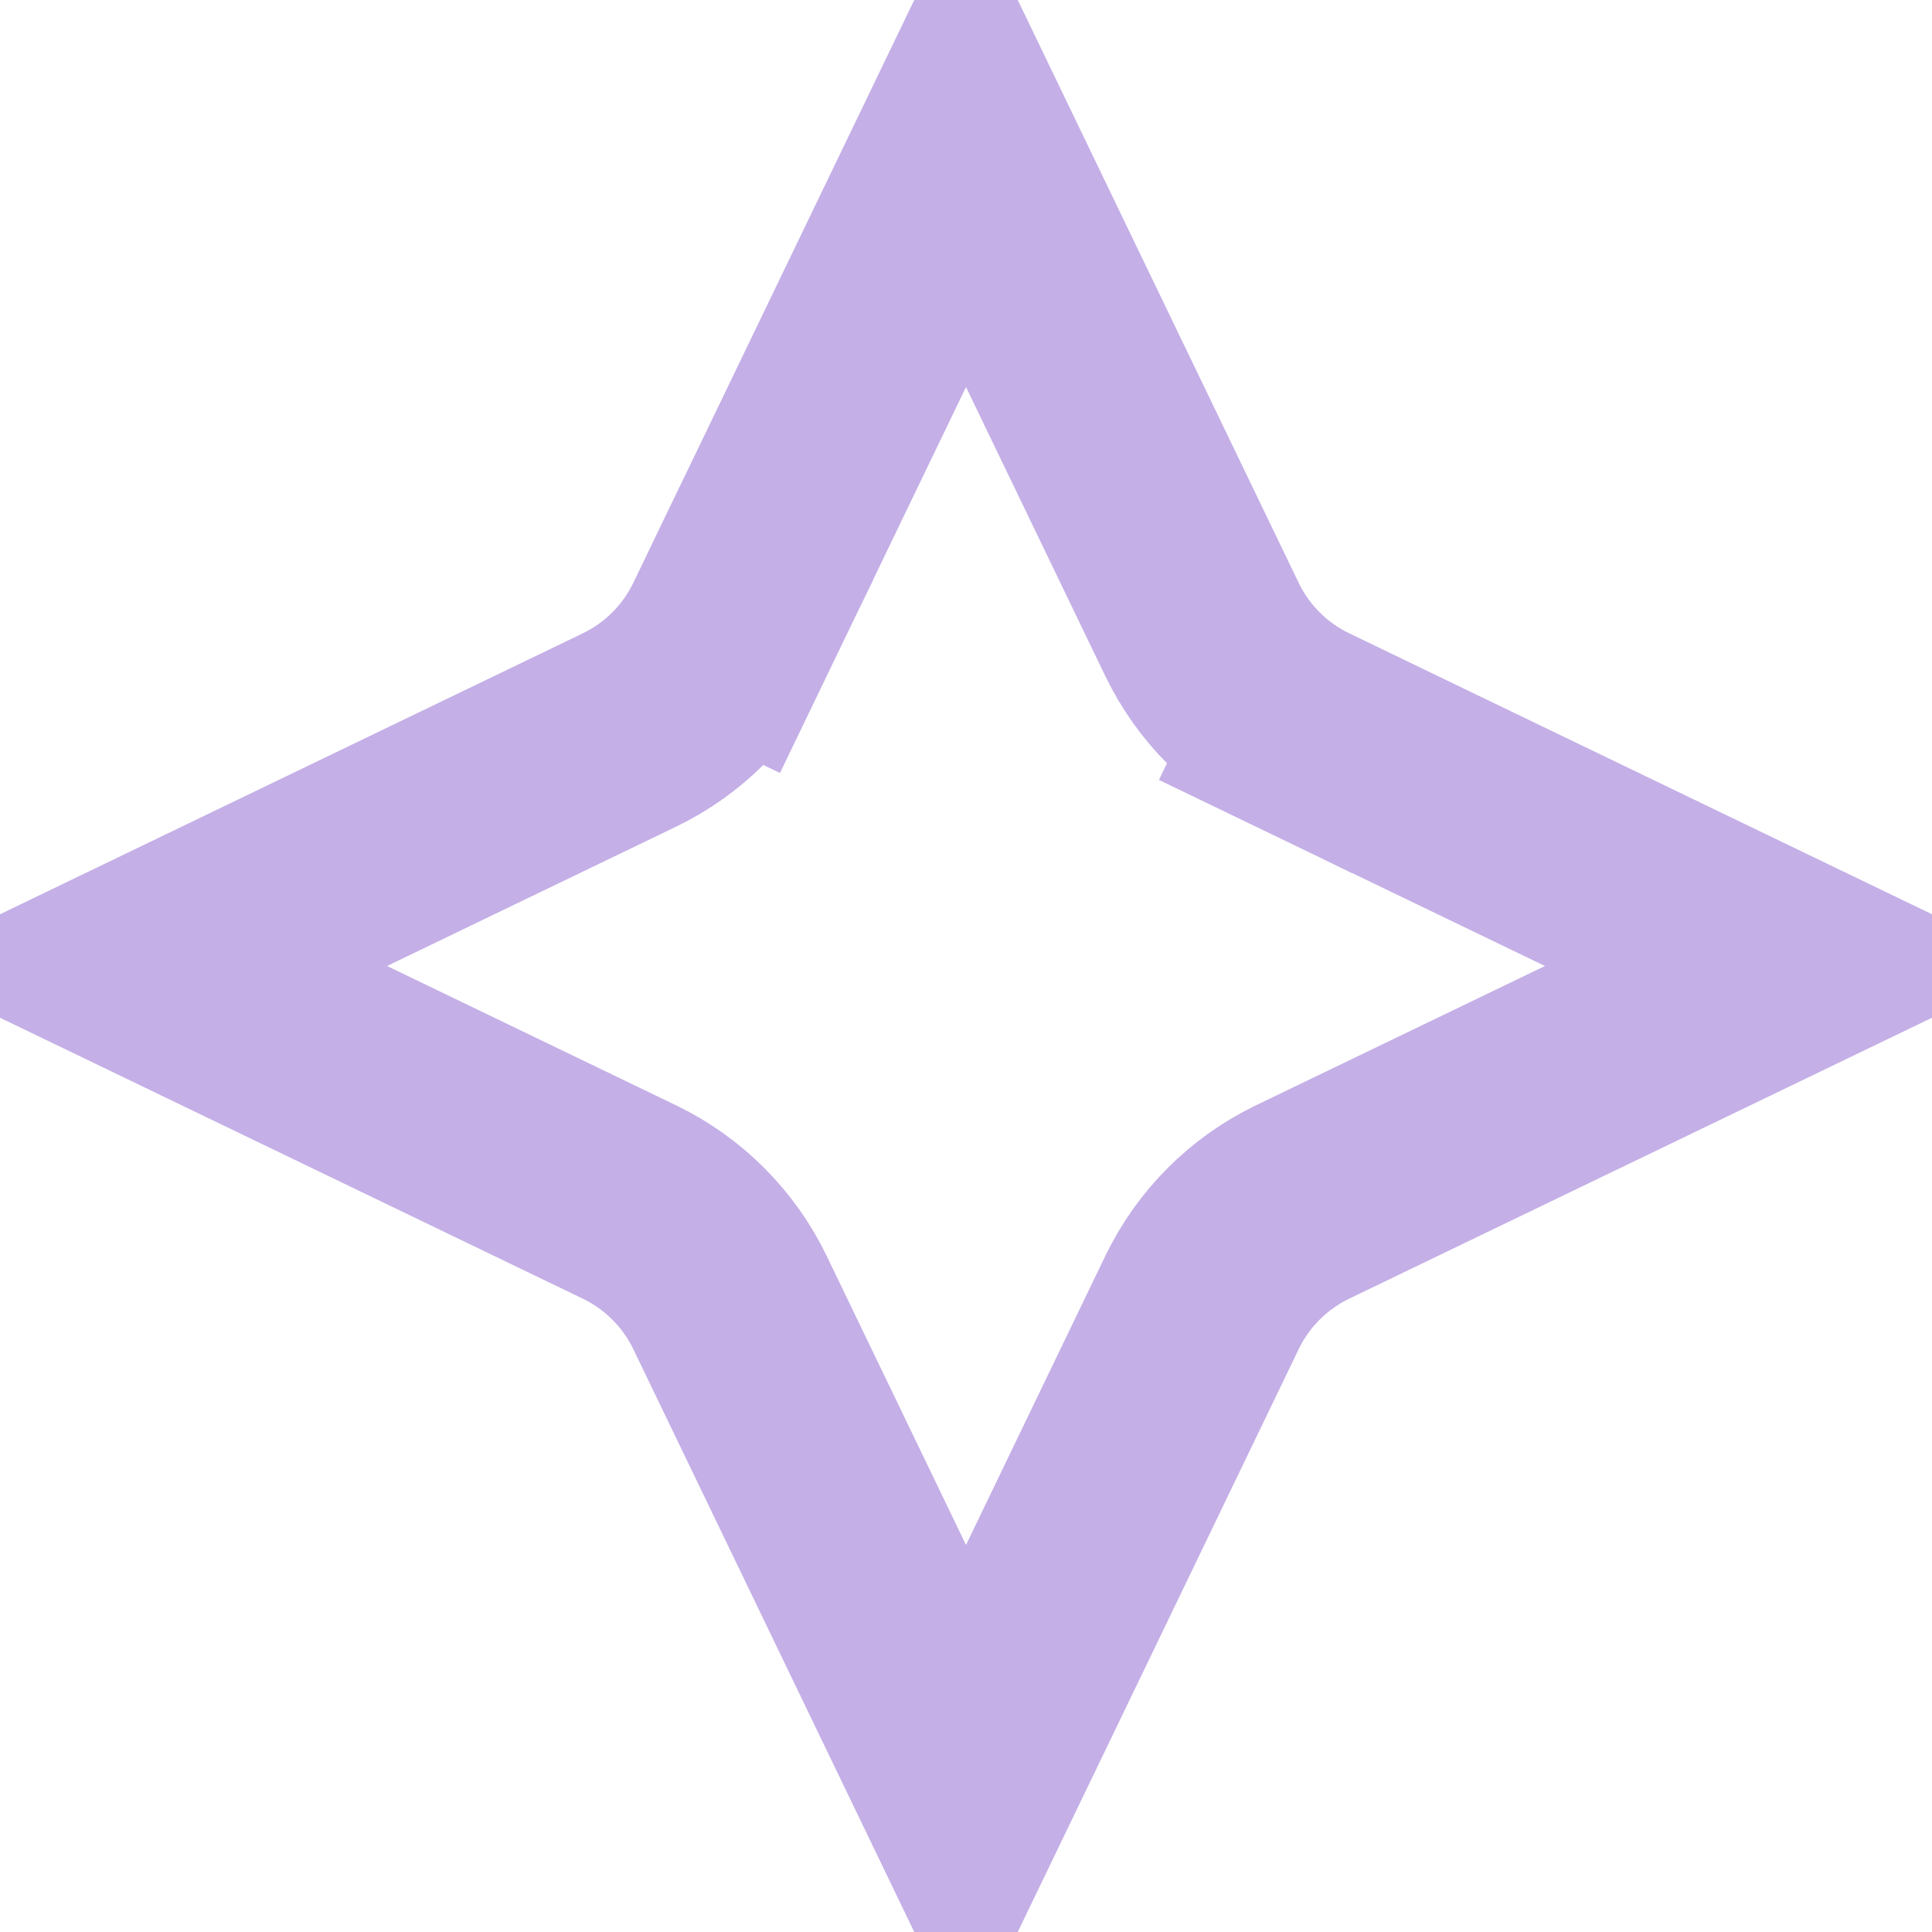 <?xml version="1.0" encoding="UTF-8"?> <svg xmlns="http://www.w3.org/2000/svg" width="18" height="18" viewBox="0 0 18 18" fill="none"> <path d="M6.8 5.867L5.899 5.433L6.8 5.867L9 1.303L11.2 5.867C11.397 6.274 11.726 6.603 12.133 6.8L12.568 5.899L12.133 6.8L16.697 9L12.133 11.2C11.726 11.397 11.397 11.726 11.2 12.133L9 16.697L6.8 12.133C6.603 11.726 6.274 11.397 5.867 11.2L1.303 9L5.867 6.8C6.274 6.603 6.603 6.274 6.8 5.867Z" stroke="#C4AFE7" stroke-width="2"></path> </svg> 